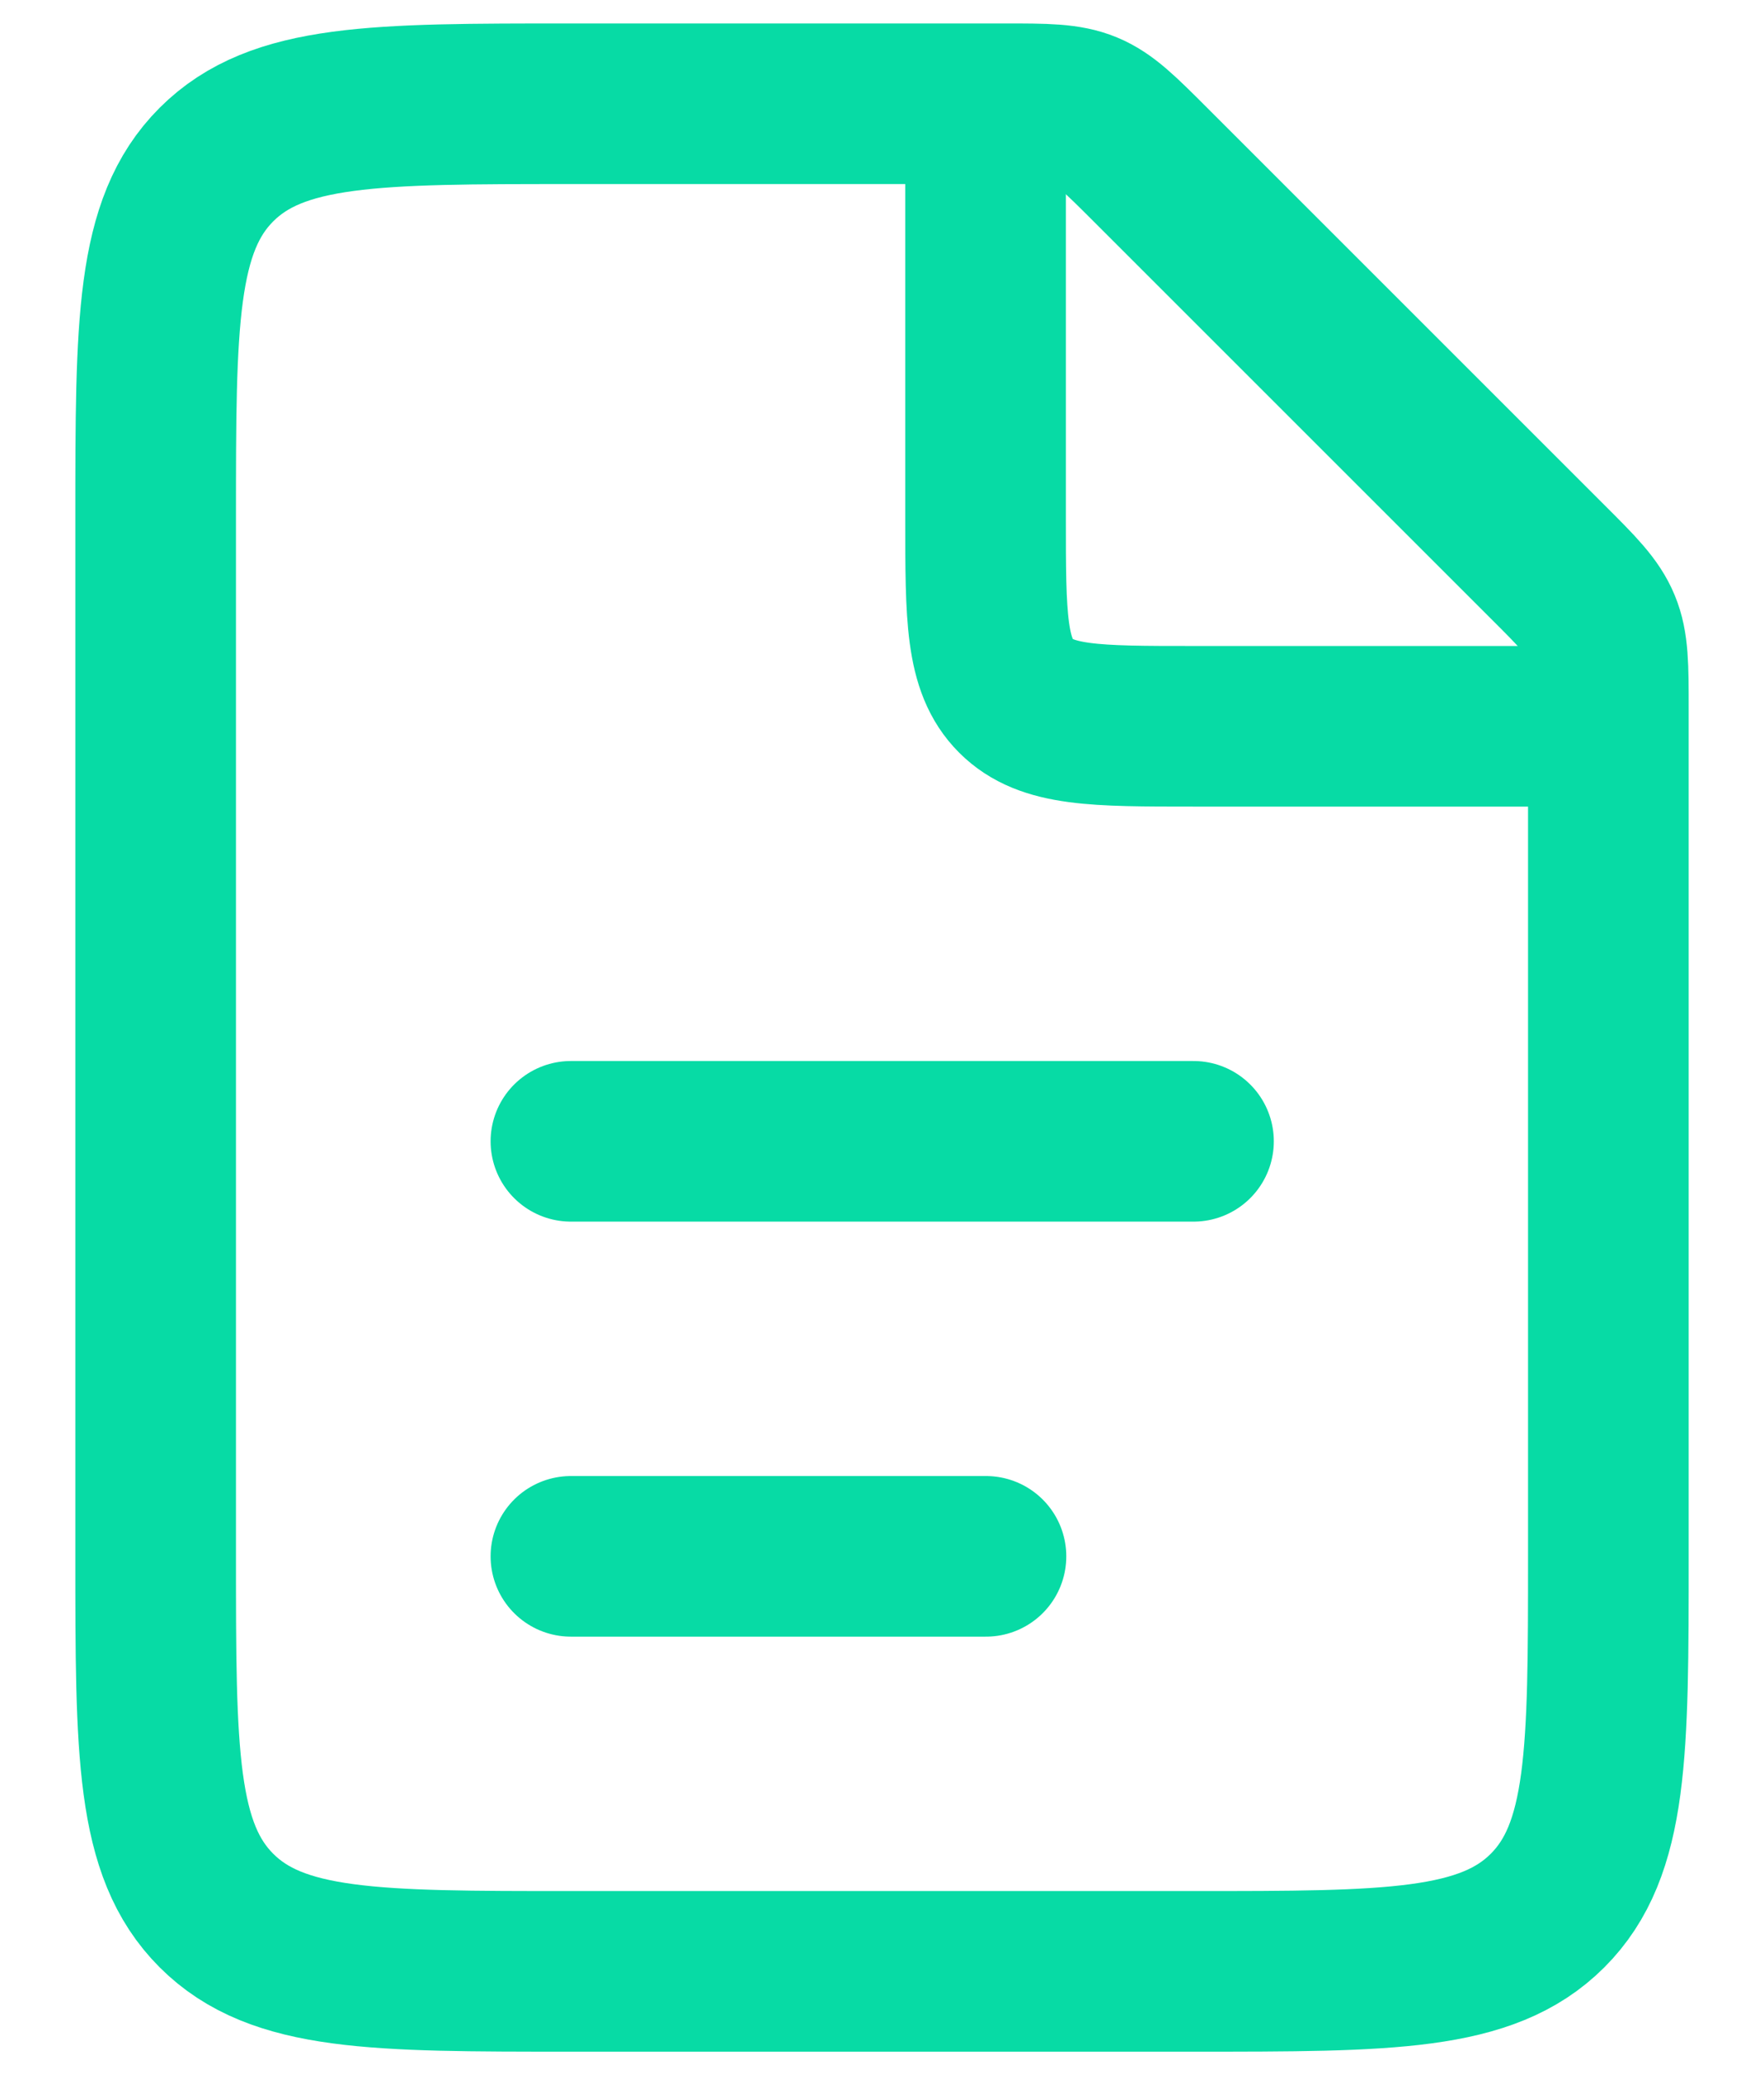<?xml version="1.0" encoding="UTF-8"?> <svg xmlns="http://www.w3.org/2000/svg" width="17" height="20" viewBox="0 0 17 20" fill="none"><g id="Group"><path id="Vector" d="M9.672 1H5.5C3.614 1 2.672 1 2.086 1.586C1.5 2.172 1.5 3.114 1.5 5V15C1.5 16.886 1.5 17.828 2.086 18.414C2.672 19 3.614 19 5.5 19H11.5C13.386 19 14.328 19 14.914 18.414C15.5 17.828 15.5 16.886 15.5 15V6.828C15.5 6.42 15.5 6.215 15.424 6.032C15.348 5.848 15.204 5.703 14.914 5.414L11.086 1.586C10.796 1.296 10.652 1.152 10.469 1.076C10.285 1 10.08 1 9.672 1Z" stroke="#07DBA5" stroke-width="1.548"></path><path id="Vector_2" d="M5.502 11H11.502M5.502 15H9.502" stroke="#07DBA5" stroke-width="1.548" stroke-linecap="round"></path><path id="Vector_3" d="M9.498 1V5C9.498 5.943 9.498 6.414 9.791 6.707C10.084 7 10.555 7 11.498 7H15.498" stroke="#07DBA5" stroke-width="1.548"></path></g></svg> 